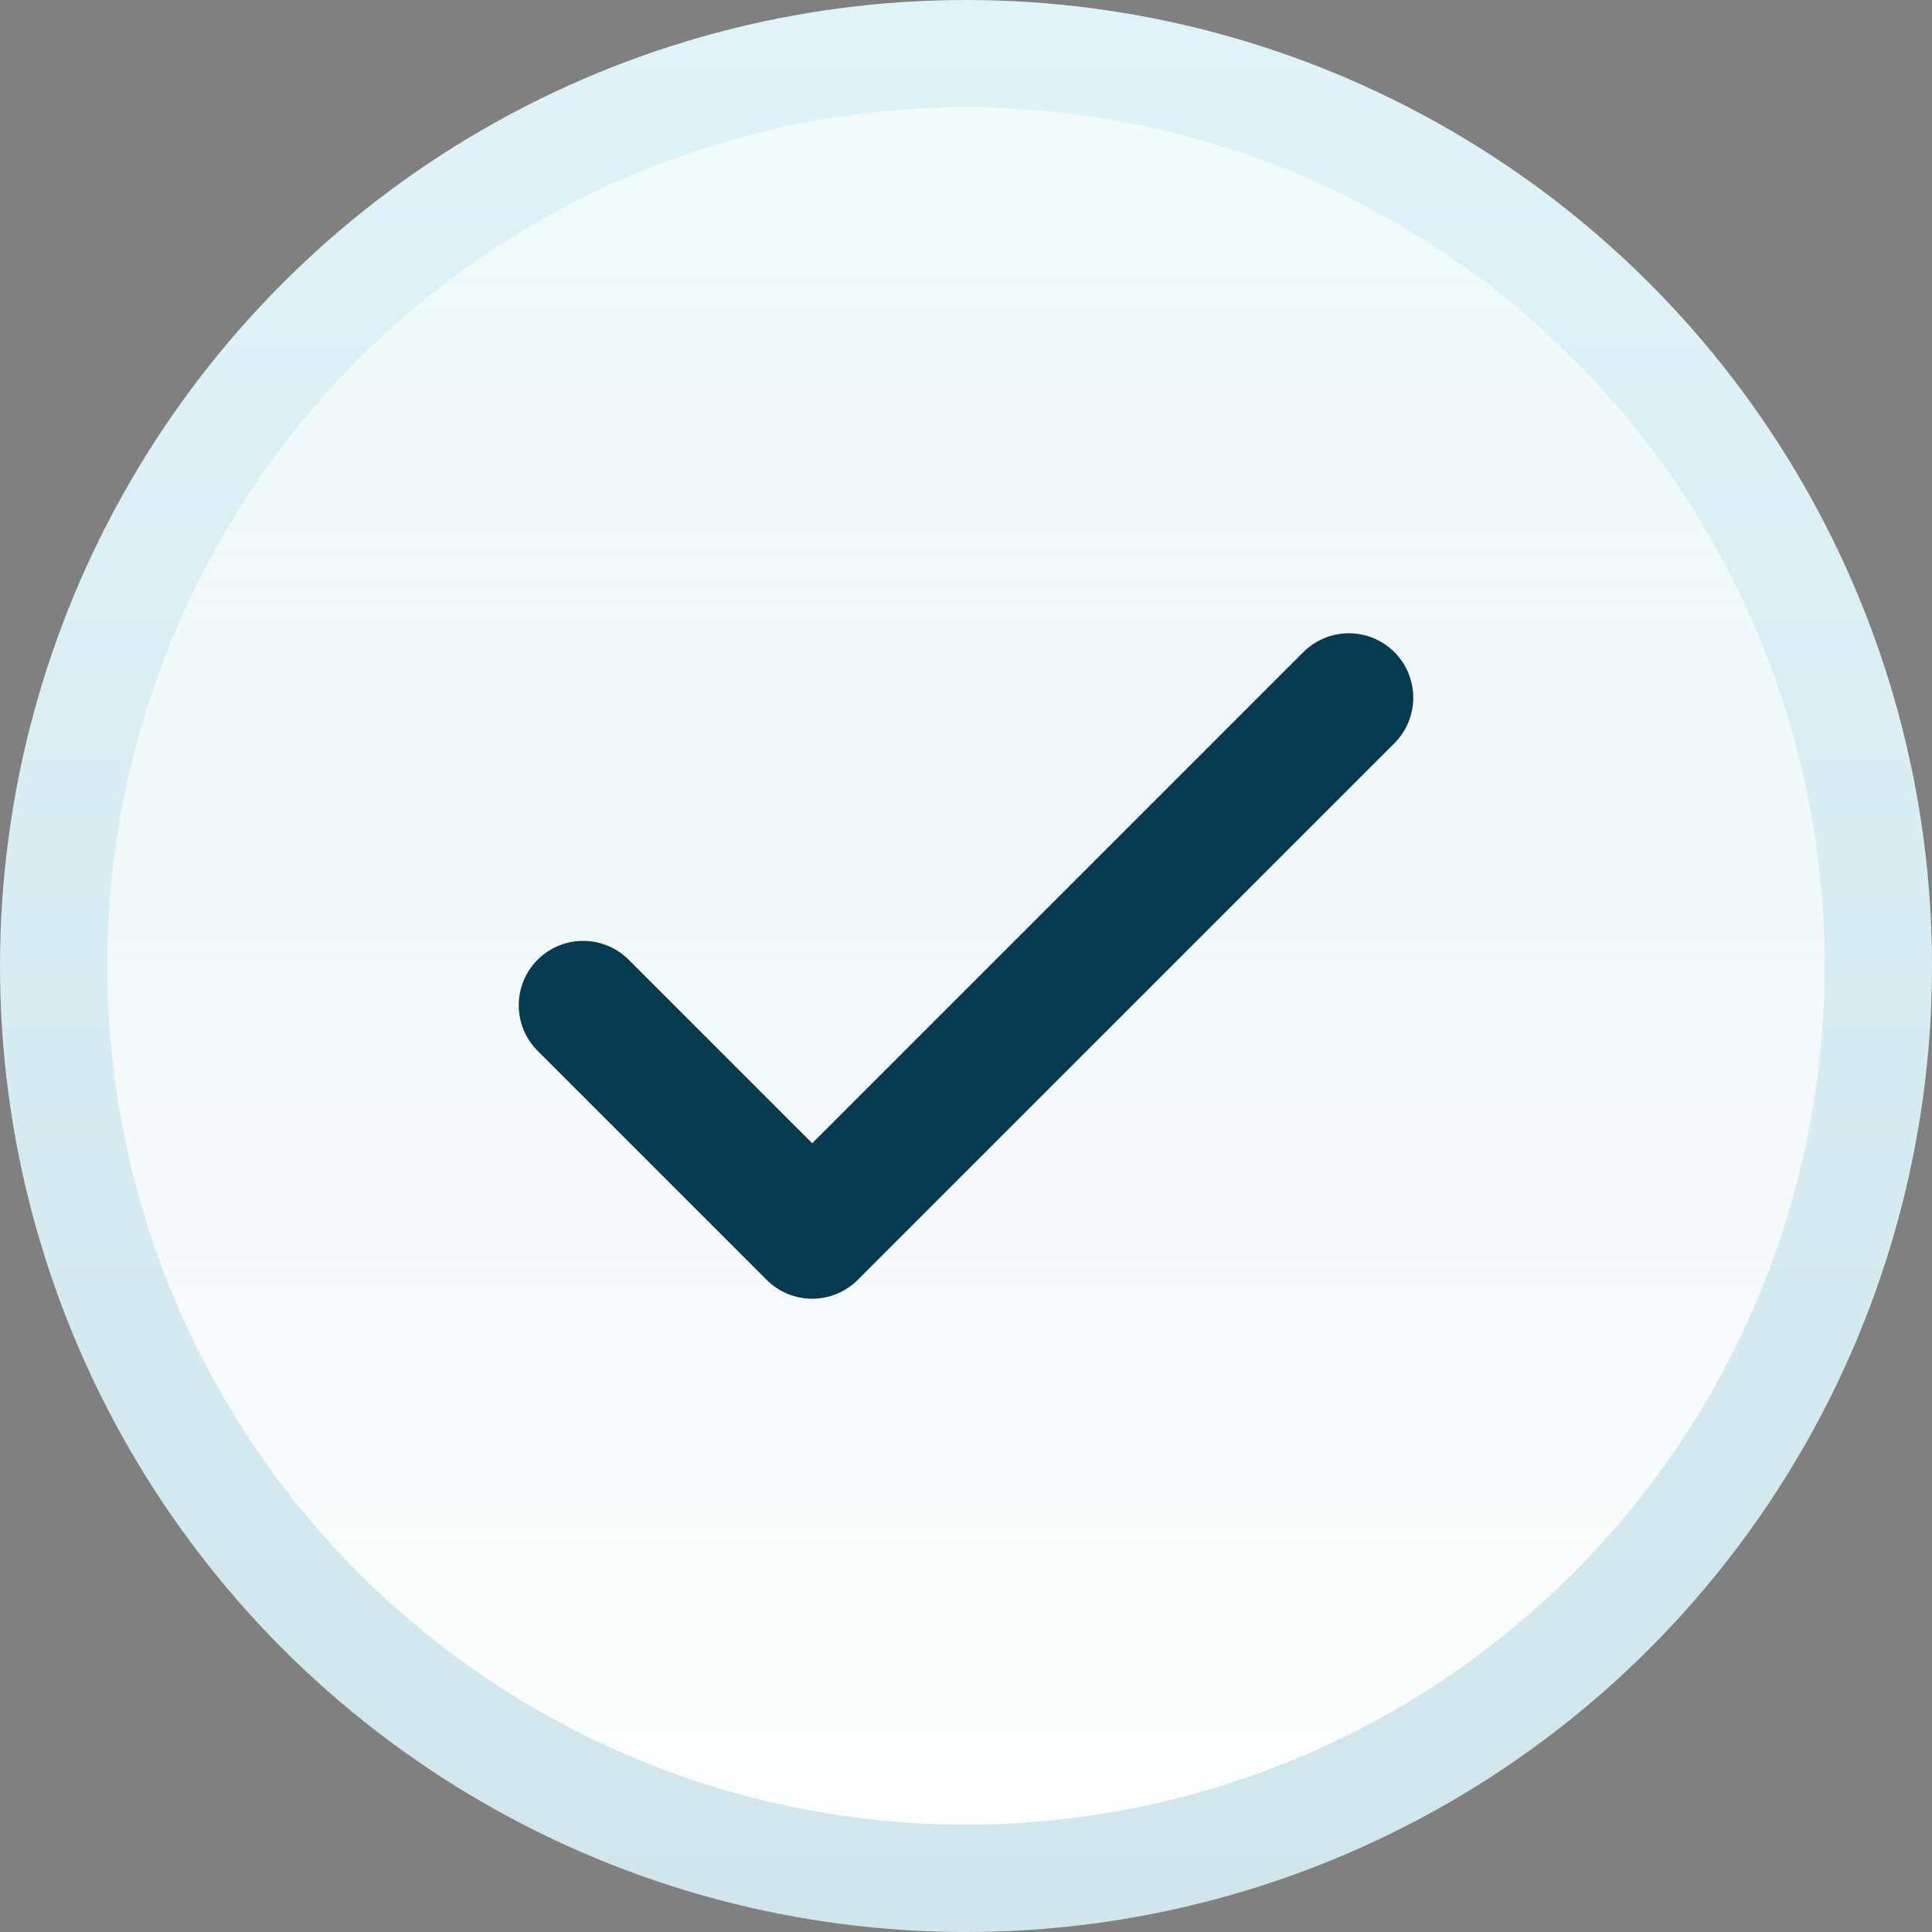 <svg width="18" height="18" viewBox="0 0 18 18" fill="none" xmlns="http://www.w3.org/2000/svg">
<rect x="0" y="0" width="18" height="18" fill="#808080" stroke="none"/>
<circle cx="9" cy="9" r="8.5" fill="white"/>
<circle cx="9" cy="9" r="8.5" fill="url(#paint0_linear_13028_9312)"/>
<circle cx="9" cy="9" r="8.5" stroke="url(#paint1_linear_13028_9312)"/>
<path d="M12.567 6.5L7.567 11.5L5.433 9.366" stroke="#063A50" stroke-width="1.2" stroke-linecap="round" stroke-linejoin="round"/>
<defs>
<linearGradient id="paint0_linear_13028_9312" x1="9" y1="0" x2="9" y2="18" gradientUnits="userSpaceOnUse">
<stop stop-color="#F1FCFD"/>
<stop offset="1" stop-color="#DEEAEC" stop-opacity="0"/>
</linearGradient>
<linearGradient id="paint1_linear_13028_9312" x1="9" y1="0" x2="9" y2="18" gradientUnits="userSpaceOnUse">
<stop stop-color="#E0F3F9"/>
<stop offset="1" stop-color="#D0E5EC"/>
</linearGradient>
</defs>
</svg>
